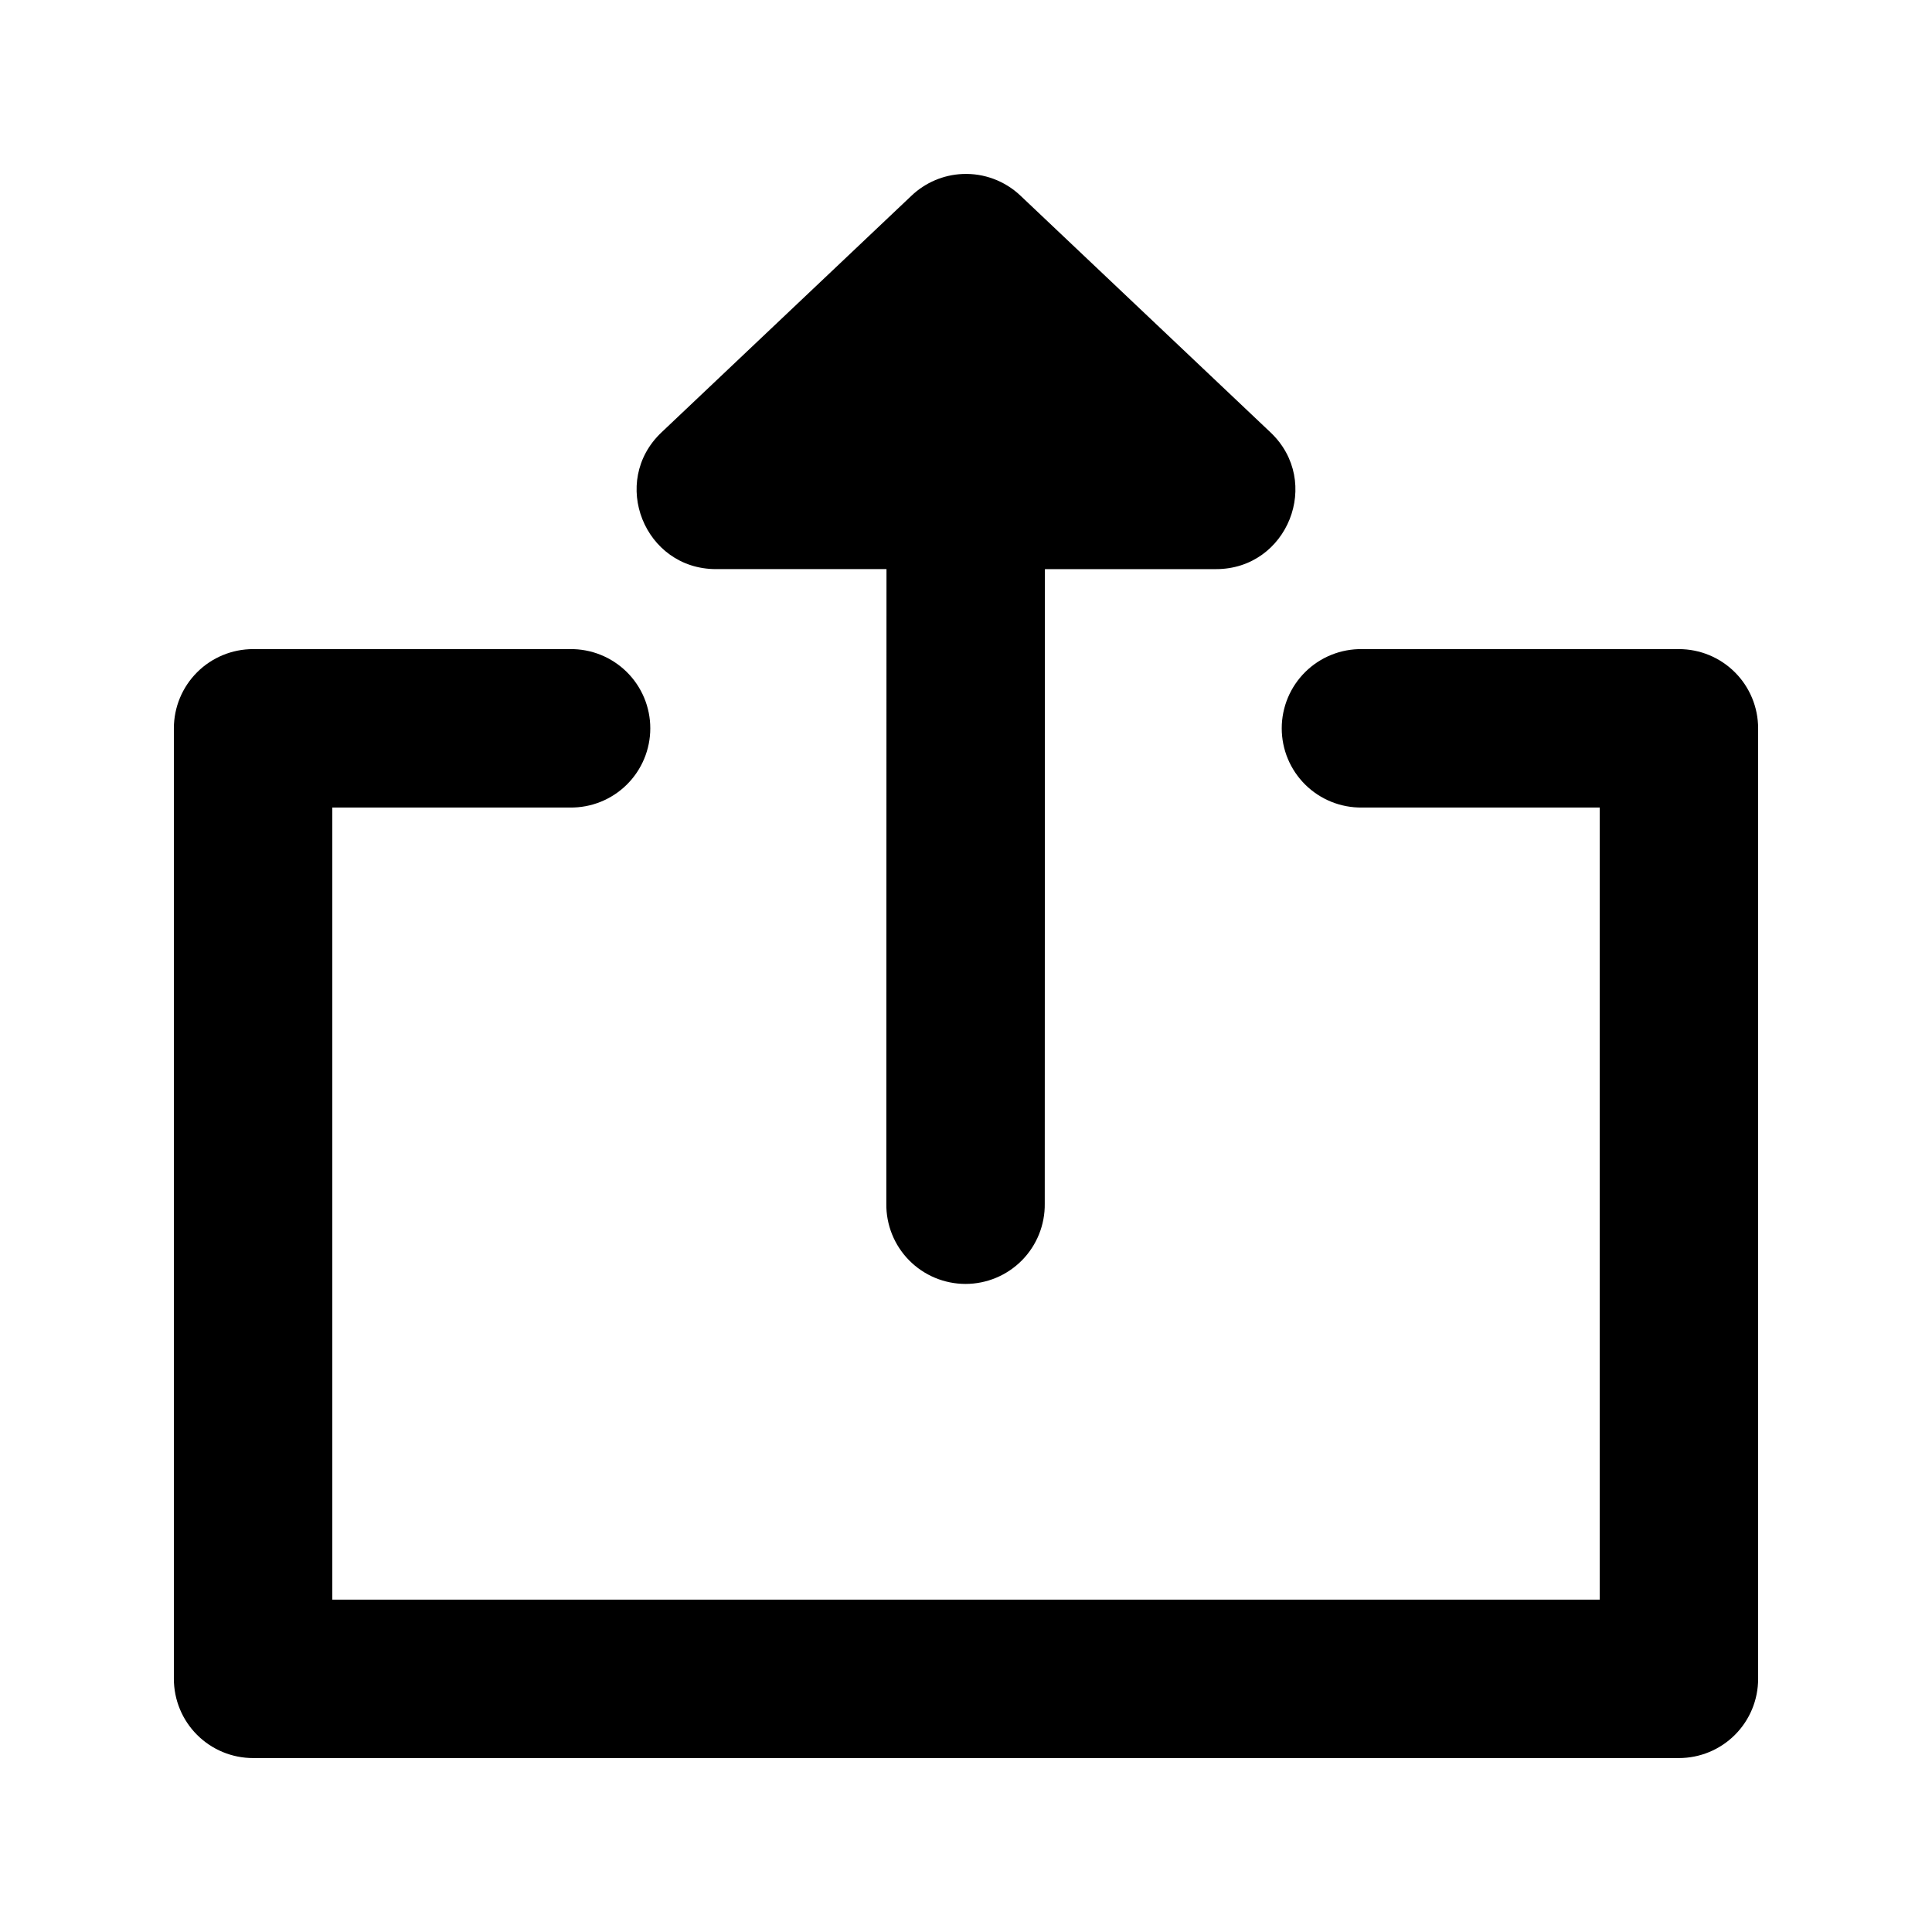 <?xml version="1.0" encoding="UTF-8"?>
<!-- Uploaded to: ICON Repo, www.iconrepo.com, Generator: ICON Repo Mixer Tools -->
<svg fill="#000000" width="800px" height="800px" version="1.1" viewBox="144 144 512 512" xmlns="http://www.w3.org/2000/svg">
 <path d="m399.1 190.11c-5.055 0.211-9.859 2.258-13.531 5.738l-66.258 62.73c-13.793 13.047-4.555 36.246 14.434 36.242h45.184l-0.043 168.14v0.004c-0.078 5.617 2.098 11.035 6.043 15.035 3.945 4 9.328 6.254 14.949 6.254 5.617 0 11.004-2.254 14.949-6.254 3.945-4 6.121-9.418 6.043-15.035l0.043-168.14h45.348c18.988 0.004 28.227-23.195 14.434-36.242l-66.262-62.734c-4.125-3.91-9.656-5.981-15.336-5.738zm-188.03 125.91c-5.566 0-10.906 2.211-14.844 6.148s-6.148 9.277-6.148 14.844v251.9c0 5.57 2.211 10.906 6.148 14.844s9.277 6.148 14.844 6.148h377.86c5.57 0 10.906-2.211 14.844-6.148s6.148-9.273 6.148-14.844v-251.9c0-5.566-2.211-10.906-6.148-14.844s-9.273-6.148-14.844-6.148h-83.969c-5.617-0.082-11.035 2.098-15.035 6.043s-6.254 9.328-6.254 14.949c0 5.617 2.254 11.004 6.254 14.949 4 3.945 9.418 6.121 15.035 6.043h62.977v209.92h-335.87v-209.92h62.977c5.617 0.078 11.035-2.098 15.035-6.043 4.004-3.945 6.254-9.332 6.254-14.949 0-5.621-2.25-11.004-6.254-14.949-4-3.945-9.418-6.125-15.035-6.043z"/>
</svg>